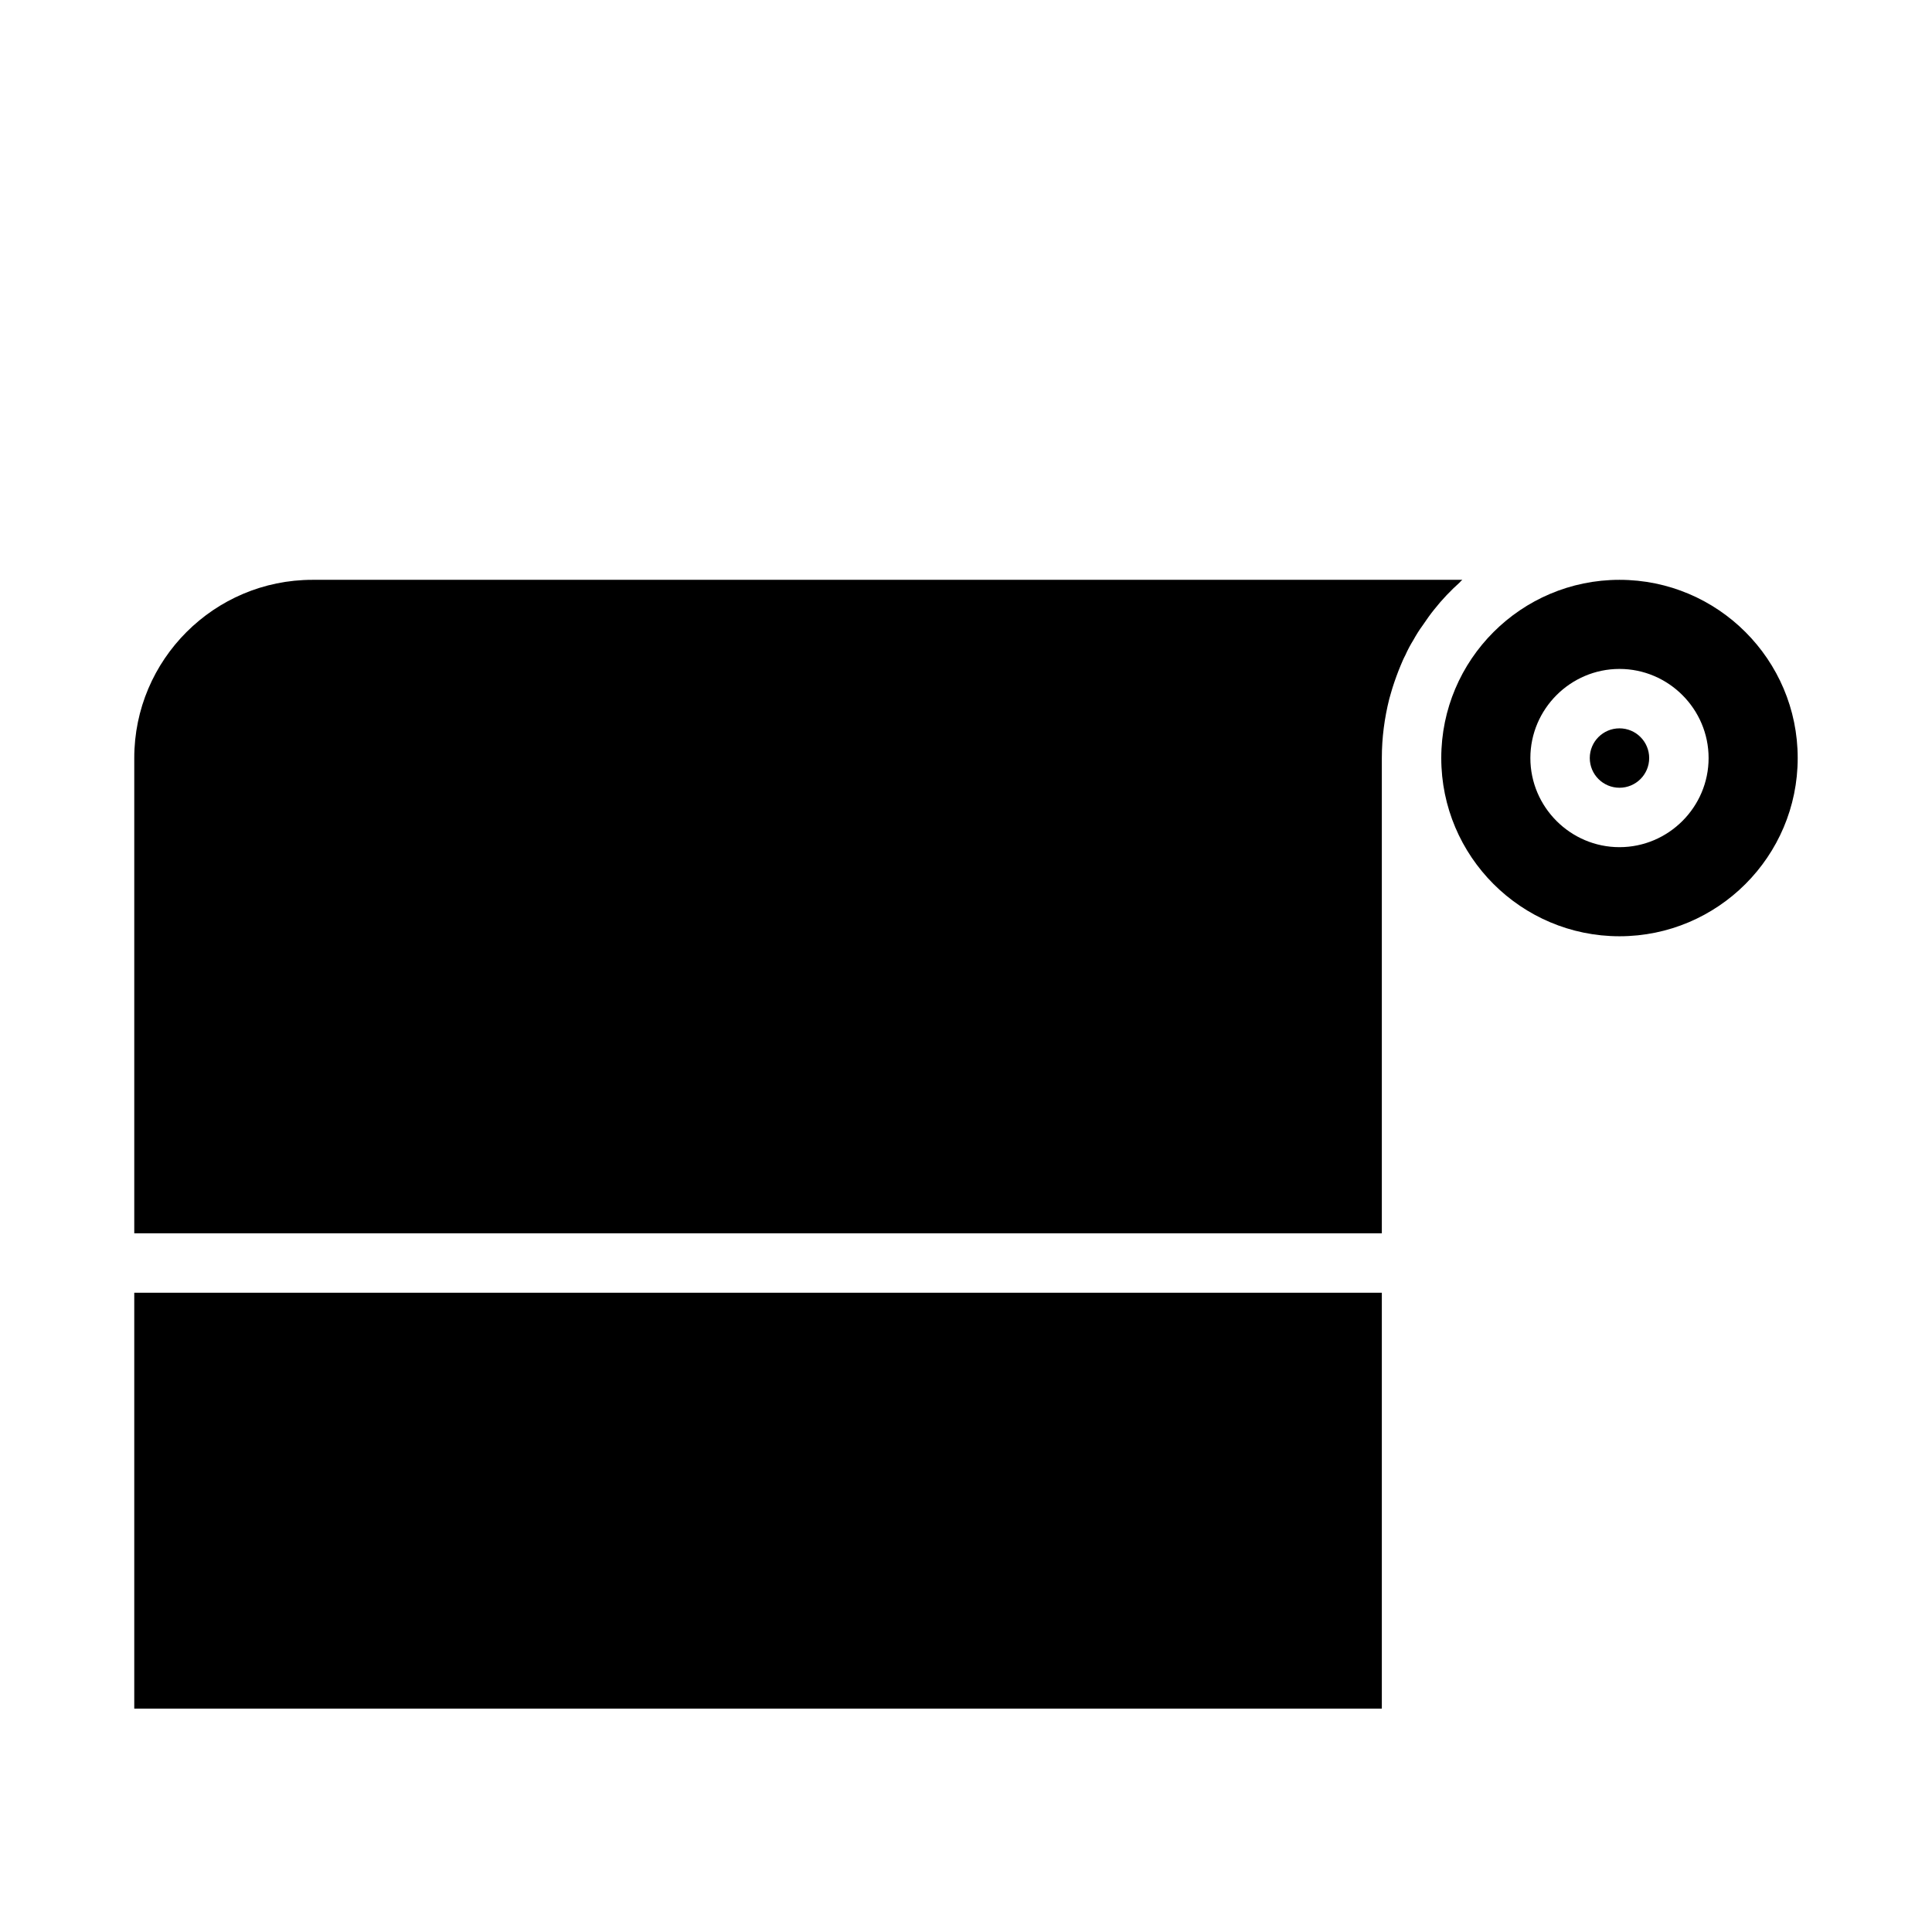 <?xml version="1.0" encoding="UTF-8"?>
<!-- Uploaded to: ICON Repo, www.svgrepo.com, Generator: ICON Repo Mixer Tools -->
<svg fill="#000000" width="800px" height="800px" version="1.1" viewBox="144 144 512 512" xmlns="http://www.w3.org/2000/svg">
 <g>
  <path d="m573.18 297.66c-26.055 0-47.23 21.176-47.23 47.23 0 26.055 21.176 47.23 47.23 47.23 26.055 0 47.23-21.176 47.23-47.23 0-26.055-21.176-47.23-47.23-47.23zm0 70.848c-12.988 0-23.617-10.629-23.617-23.617s10.629-23.617 23.617-23.617c12.988 0 23.617 10.629 23.617 23.617s-10.629 23.617-23.617 23.617z"/>
  <path d="m581.05 344.89c0 4.348-3.523 7.871-7.871 7.871s-7.871-3.523-7.871-7.871c0-4.348 3.523-7.871 7.871-7.871s7.871 3.523 7.871 7.871"/>
  <path d="m179.58 486.59h330.62v110.21h-330.62z"/>
  <path d="m531.54 297.66h-304.73c-26.055 0-47.23 21.176-47.23 47.23v125.95h330.62v-125.95c0-5.434 0.707-10.629 1.969-15.664 0.316-1.023 0.551-2.047 0.867-2.992 0.629-1.969 1.34-3.938 2.125-5.824 0.395-0.945 0.785-1.891 1.258-2.754 0.629-1.418 1.34-2.754 2.125-4.016 0.785-1.418 1.574-2.676 2.441-3.856 1.023-1.496 2.047-2.992 3.148-4.328 2.047-2.598 4.328-4.961 6.769-7.164 0.156-0.242 0.395-0.398 0.629-0.633z"/>
 </g>
</svg>